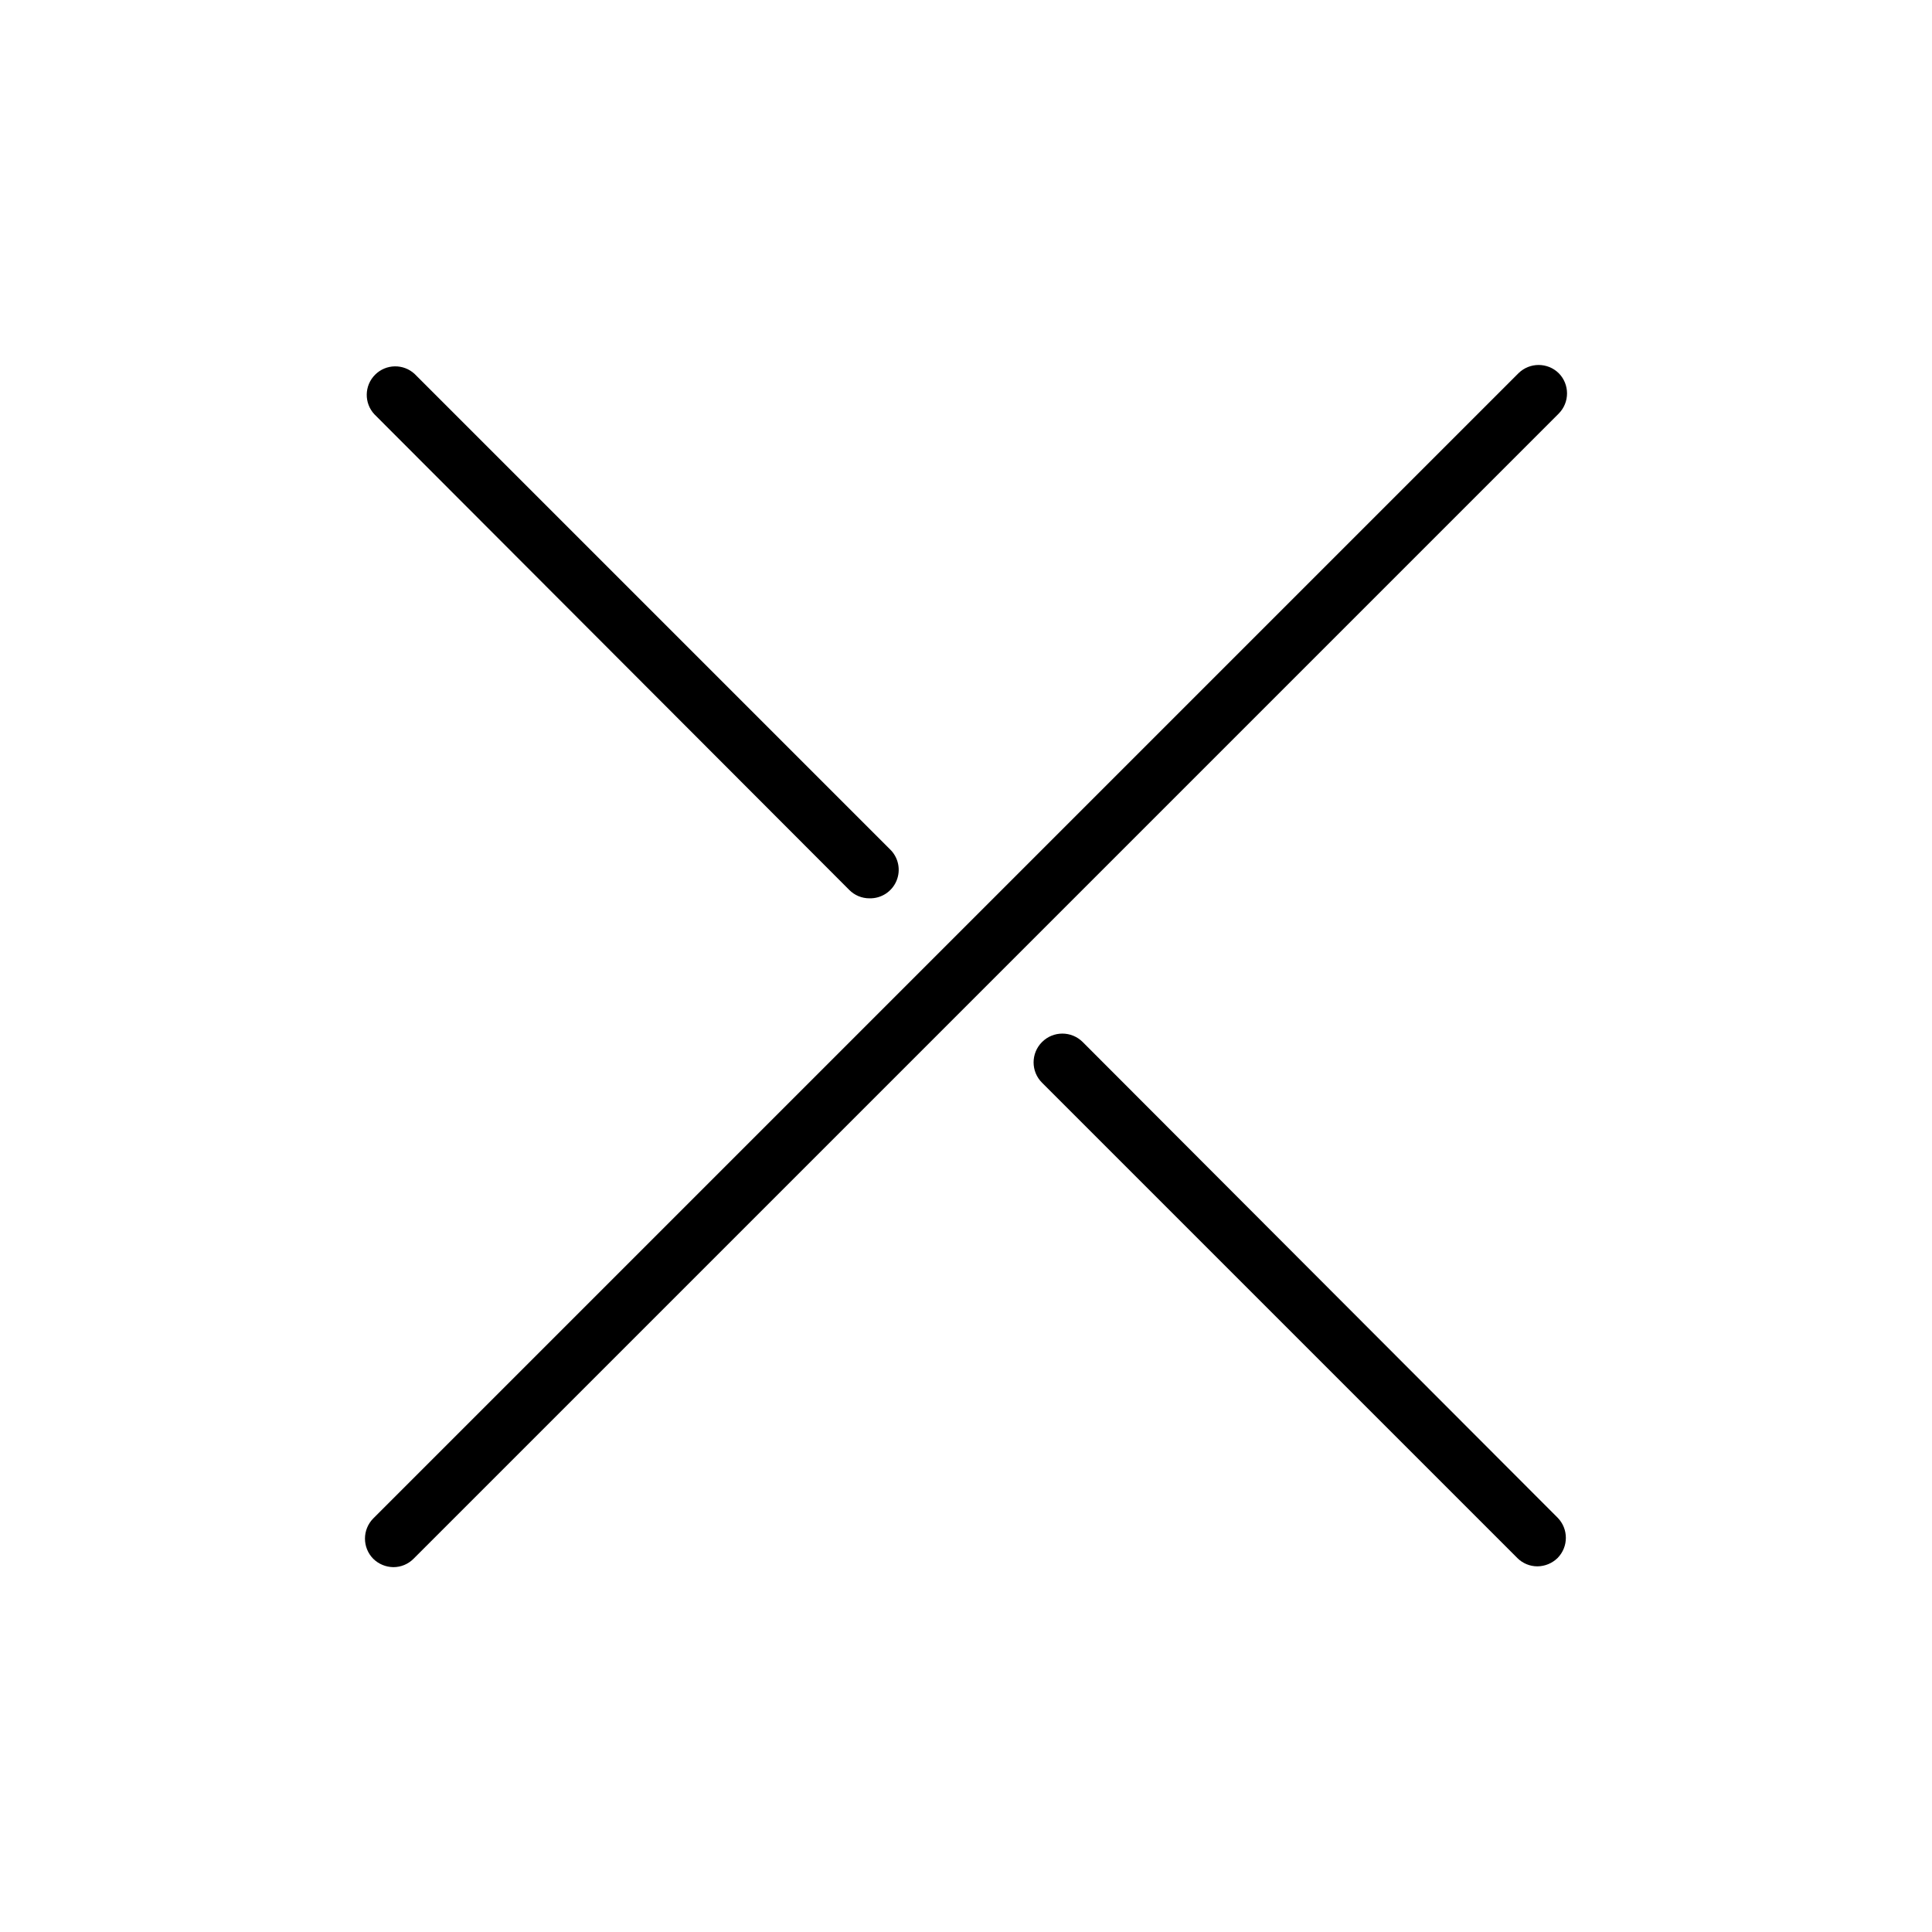<?xml version="1.0" encoding="UTF-8"?>
<!-- Uploaded to: SVG Repo, www.svgrepo.com, Generator: SVG Repo Mixer Tools -->
<svg fill="#000000" width="800px" height="800px" version="1.1" viewBox="144 144 512 512" xmlns="http://www.w3.org/2000/svg">
 <g>
  <path d="m369.07 379.85c1.41 1.422 3.332 2.219 5.34 2.215 3.117 0.082 5.965-1.758 7.168-4.637 1.207-2.875 0.52-6.199-1.727-8.359l-125.95-125.95c-2.977-2.777-7.617-2.695-10.496 0.184-2.879 2.879-2.961 7.519-0.184 10.496z"/>
  <path d="m430.93 420.15c-2.977-2.981-7.805-2.981-10.781 0-2.981 2.977-2.981 7.805 0 10.781l125.95 125.95h-0.004c1.414 1.422 3.336 2.219 5.344 2.215 2-0.02 3.914-0.812 5.34-2.215 2.918-2.965 2.918-7.723 0-10.684z"/>
  <path d="m557.09 242.91c-2.961-2.918-7.719-2.918-10.68 0l-303.5 303.5c-2.918 2.961-2.918 7.719 0 10.68 1.426 1.402 3.34 2.199 5.34 2.219 2.004 0.004 3.93-0.797 5.34-2.219l303.5-303.5c2.918-2.961 2.918-7.719 0-10.68z"/>
 </g>
</svg>